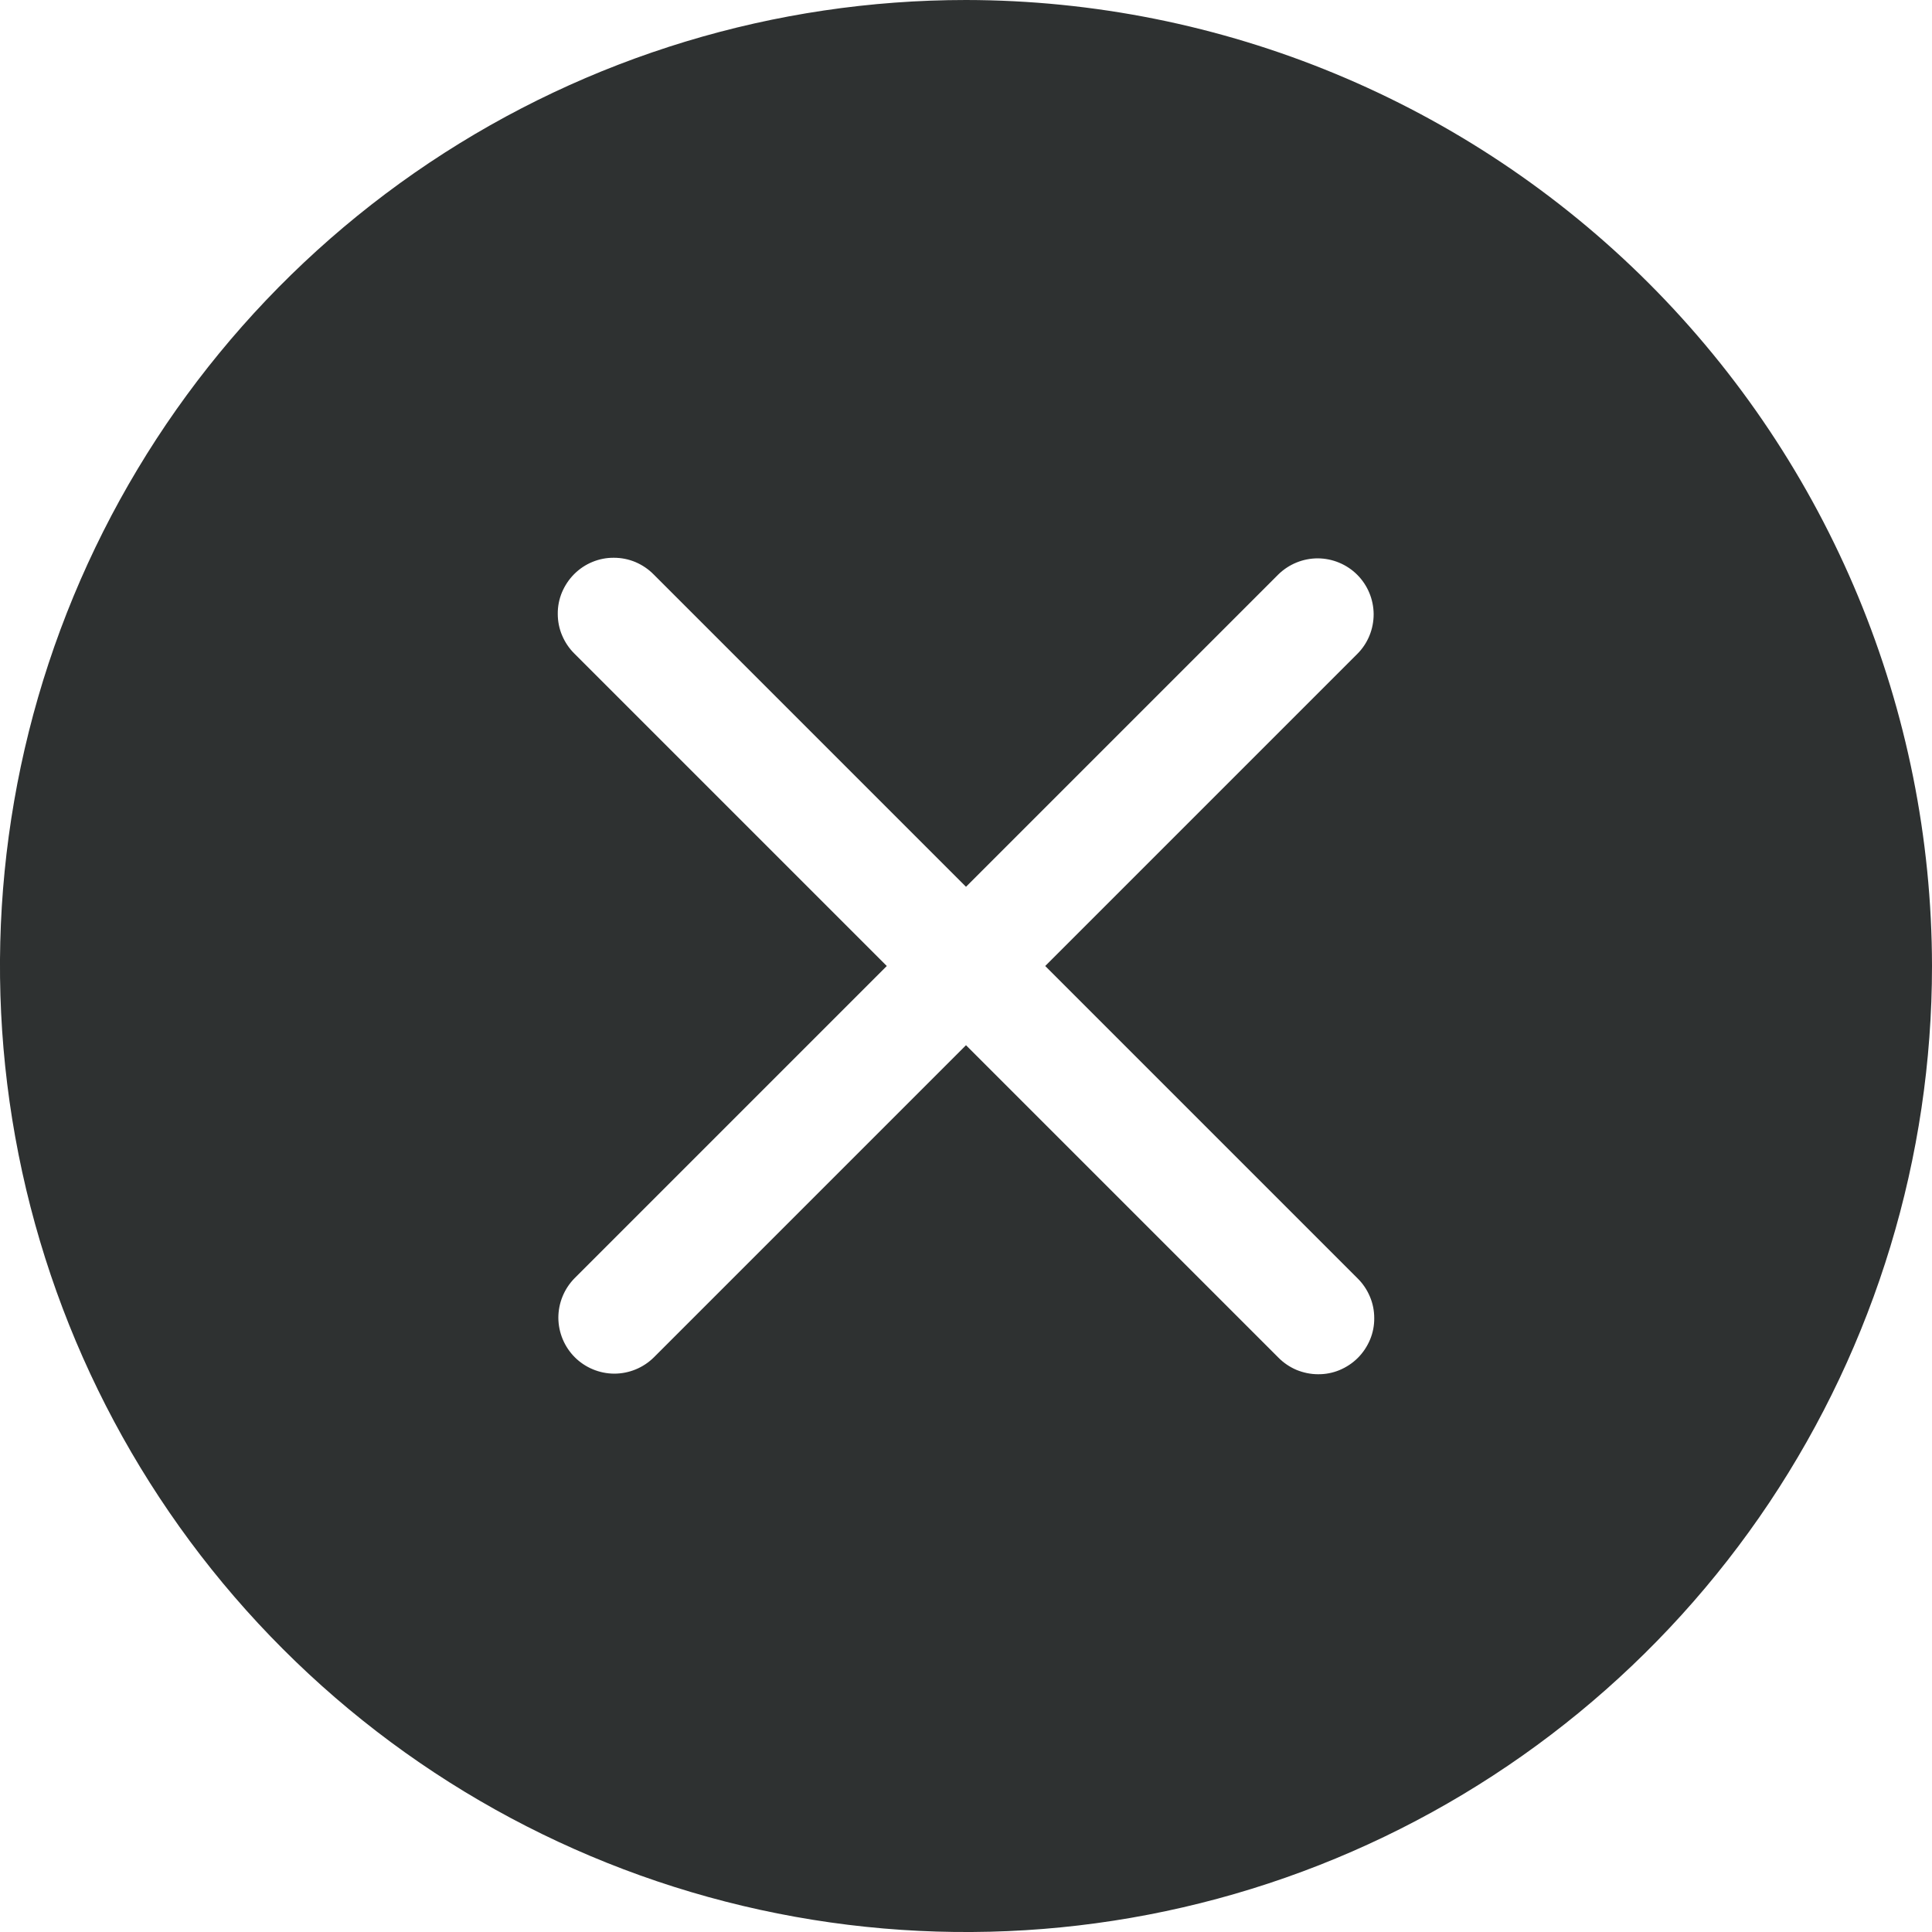 <svg width="20" height="20" viewBox="0 0 20 20" fill="none" xmlns="http://www.w3.org/2000/svg">
<path d="M10 0C8.022 0 6.089 0.586 4.444 1.685C2.8 2.784 1.518 4.346 0.761 6.173C0.004 8 -0.194 10.011 0.192 11.951C0.578 13.891 1.53 15.672 2.929 17.071C4.327 18.47 6.109 19.422 8.049 19.808C9.989 20.194 12 19.996 13.827 19.239C15.654 18.482 17.216 17.2 18.315 15.556C19.413 13.911 20 11.978 20 10C19.997 7.349 18.942 4.807 17.068 2.932C15.193 1.058 12.651 0.003 10 0ZM14.053 13.233C14.108 13.287 14.151 13.351 14.181 13.422C14.211 13.492 14.226 13.568 14.226 13.644C14.227 13.721 14.212 13.797 14.183 13.867C14.153 13.938 14.111 14.002 14.056 14.057C14.002 14.111 13.938 14.153 13.867 14.183C13.797 14.212 13.721 14.227 13.644 14.226C13.568 14.226 13.492 14.21 13.421 14.181C13.351 14.151 13.287 14.108 13.233 14.053L10 10.82L6.767 14.053C6.658 14.16 6.511 14.22 6.358 14.22C6.205 14.219 6.058 14.158 5.95 14.05C5.842 13.942 5.781 13.795 5.78 13.642C5.78 13.489 5.84 13.342 5.947 13.233L9.18 10L5.947 6.767C5.892 6.713 5.849 6.649 5.819 6.578C5.789 6.508 5.774 6.432 5.774 6.356C5.773 6.279 5.788 6.203 5.817 6.133C5.847 6.062 5.889 5.998 5.944 5.943C5.998 5.889 6.062 5.846 6.133 5.817C6.203 5.788 6.279 5.773 6.356 5.774C6.432 5.774 6.508 5.789 6.579 5.819C6.649 5.849 6.713 5.892 6.767 5.947L10 9.18L13.233 5.947C13.342 5.84 13.489 5.78 13.642 5.78C13.795 5.781 13.942 5.842 14.05 5.95C14.158 6.058 14.219 6.205 14.22 6.358C14.22 6.511 14.161 6.658 14.053 6.767L10.82 10L14.053 13.233Z" fill="#2E3131"/>
</svg>
